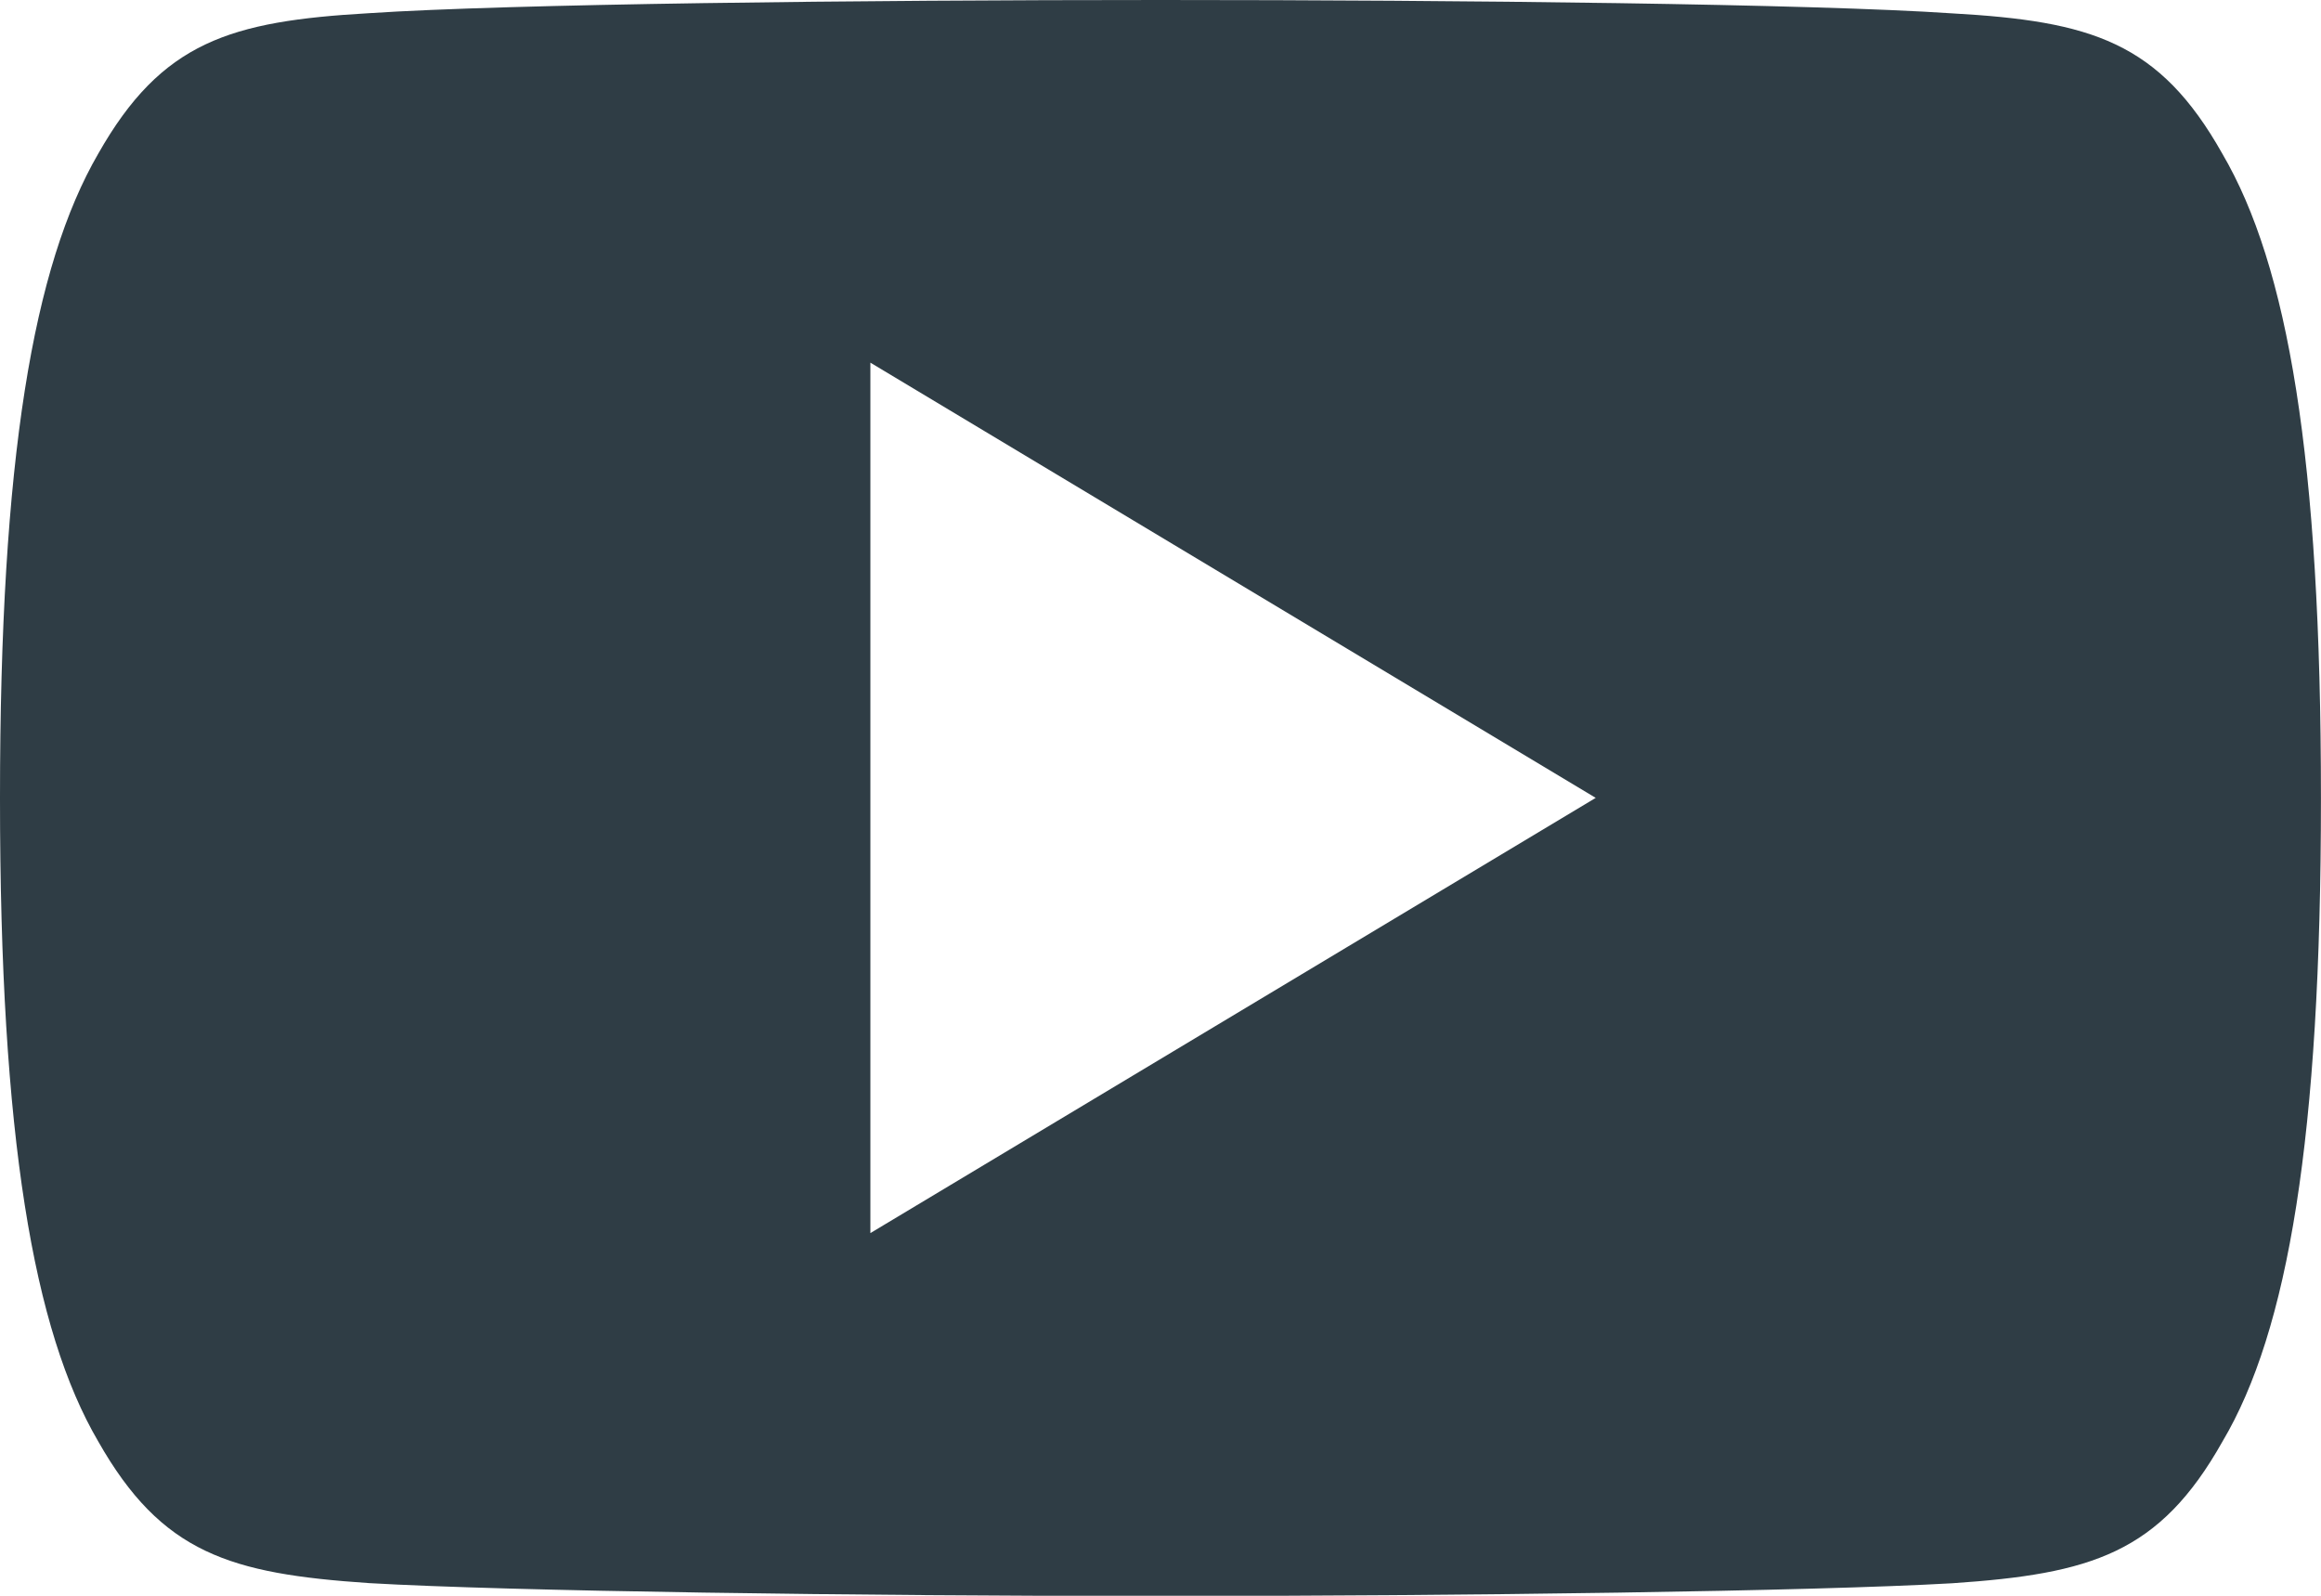 <svg xmlns="http://www.w3.org/2000/svg" width="42.421" height="29.164" viewBox="0 0 42.421 29.164">
  <g id="icon-contact-social-2" transform="translate(0)">
    <g id="Group_21" data-name="Group 21" transform="translate(0 0)">
      <path id="Path_14" data-name="Path 14" d="M40.618,82.81c-1.151-2.047-2.4-2.423-4.942-2.566-2.54-.172-8.927-.244-14.46-.244s-11.934.072-14.471.241c-2.537.146-3.789.52-4.95,2.569C.61,84.854,0,88.375,0,94.574V94.6c0,6.172.61,9.72,1.795,11.743,1.161,2.047,2.41,2.418,4.947,2.59,2.54.148,8.93.236,14.473.236s11.92-.087,14.463-.233c2.543-.172,3.791-.544,4.942-2.59,1.2-2.023,1.8-5.57,1.8-11.743v-.021C42.421,88.375,41.816,84.854,40.618,82.81Zm-24.71,19.726V86.628l13.257,7.954Z" transform="translate(0 -80)" fill="#2f3d45"/>
    </g>
  </g>
</svg>
